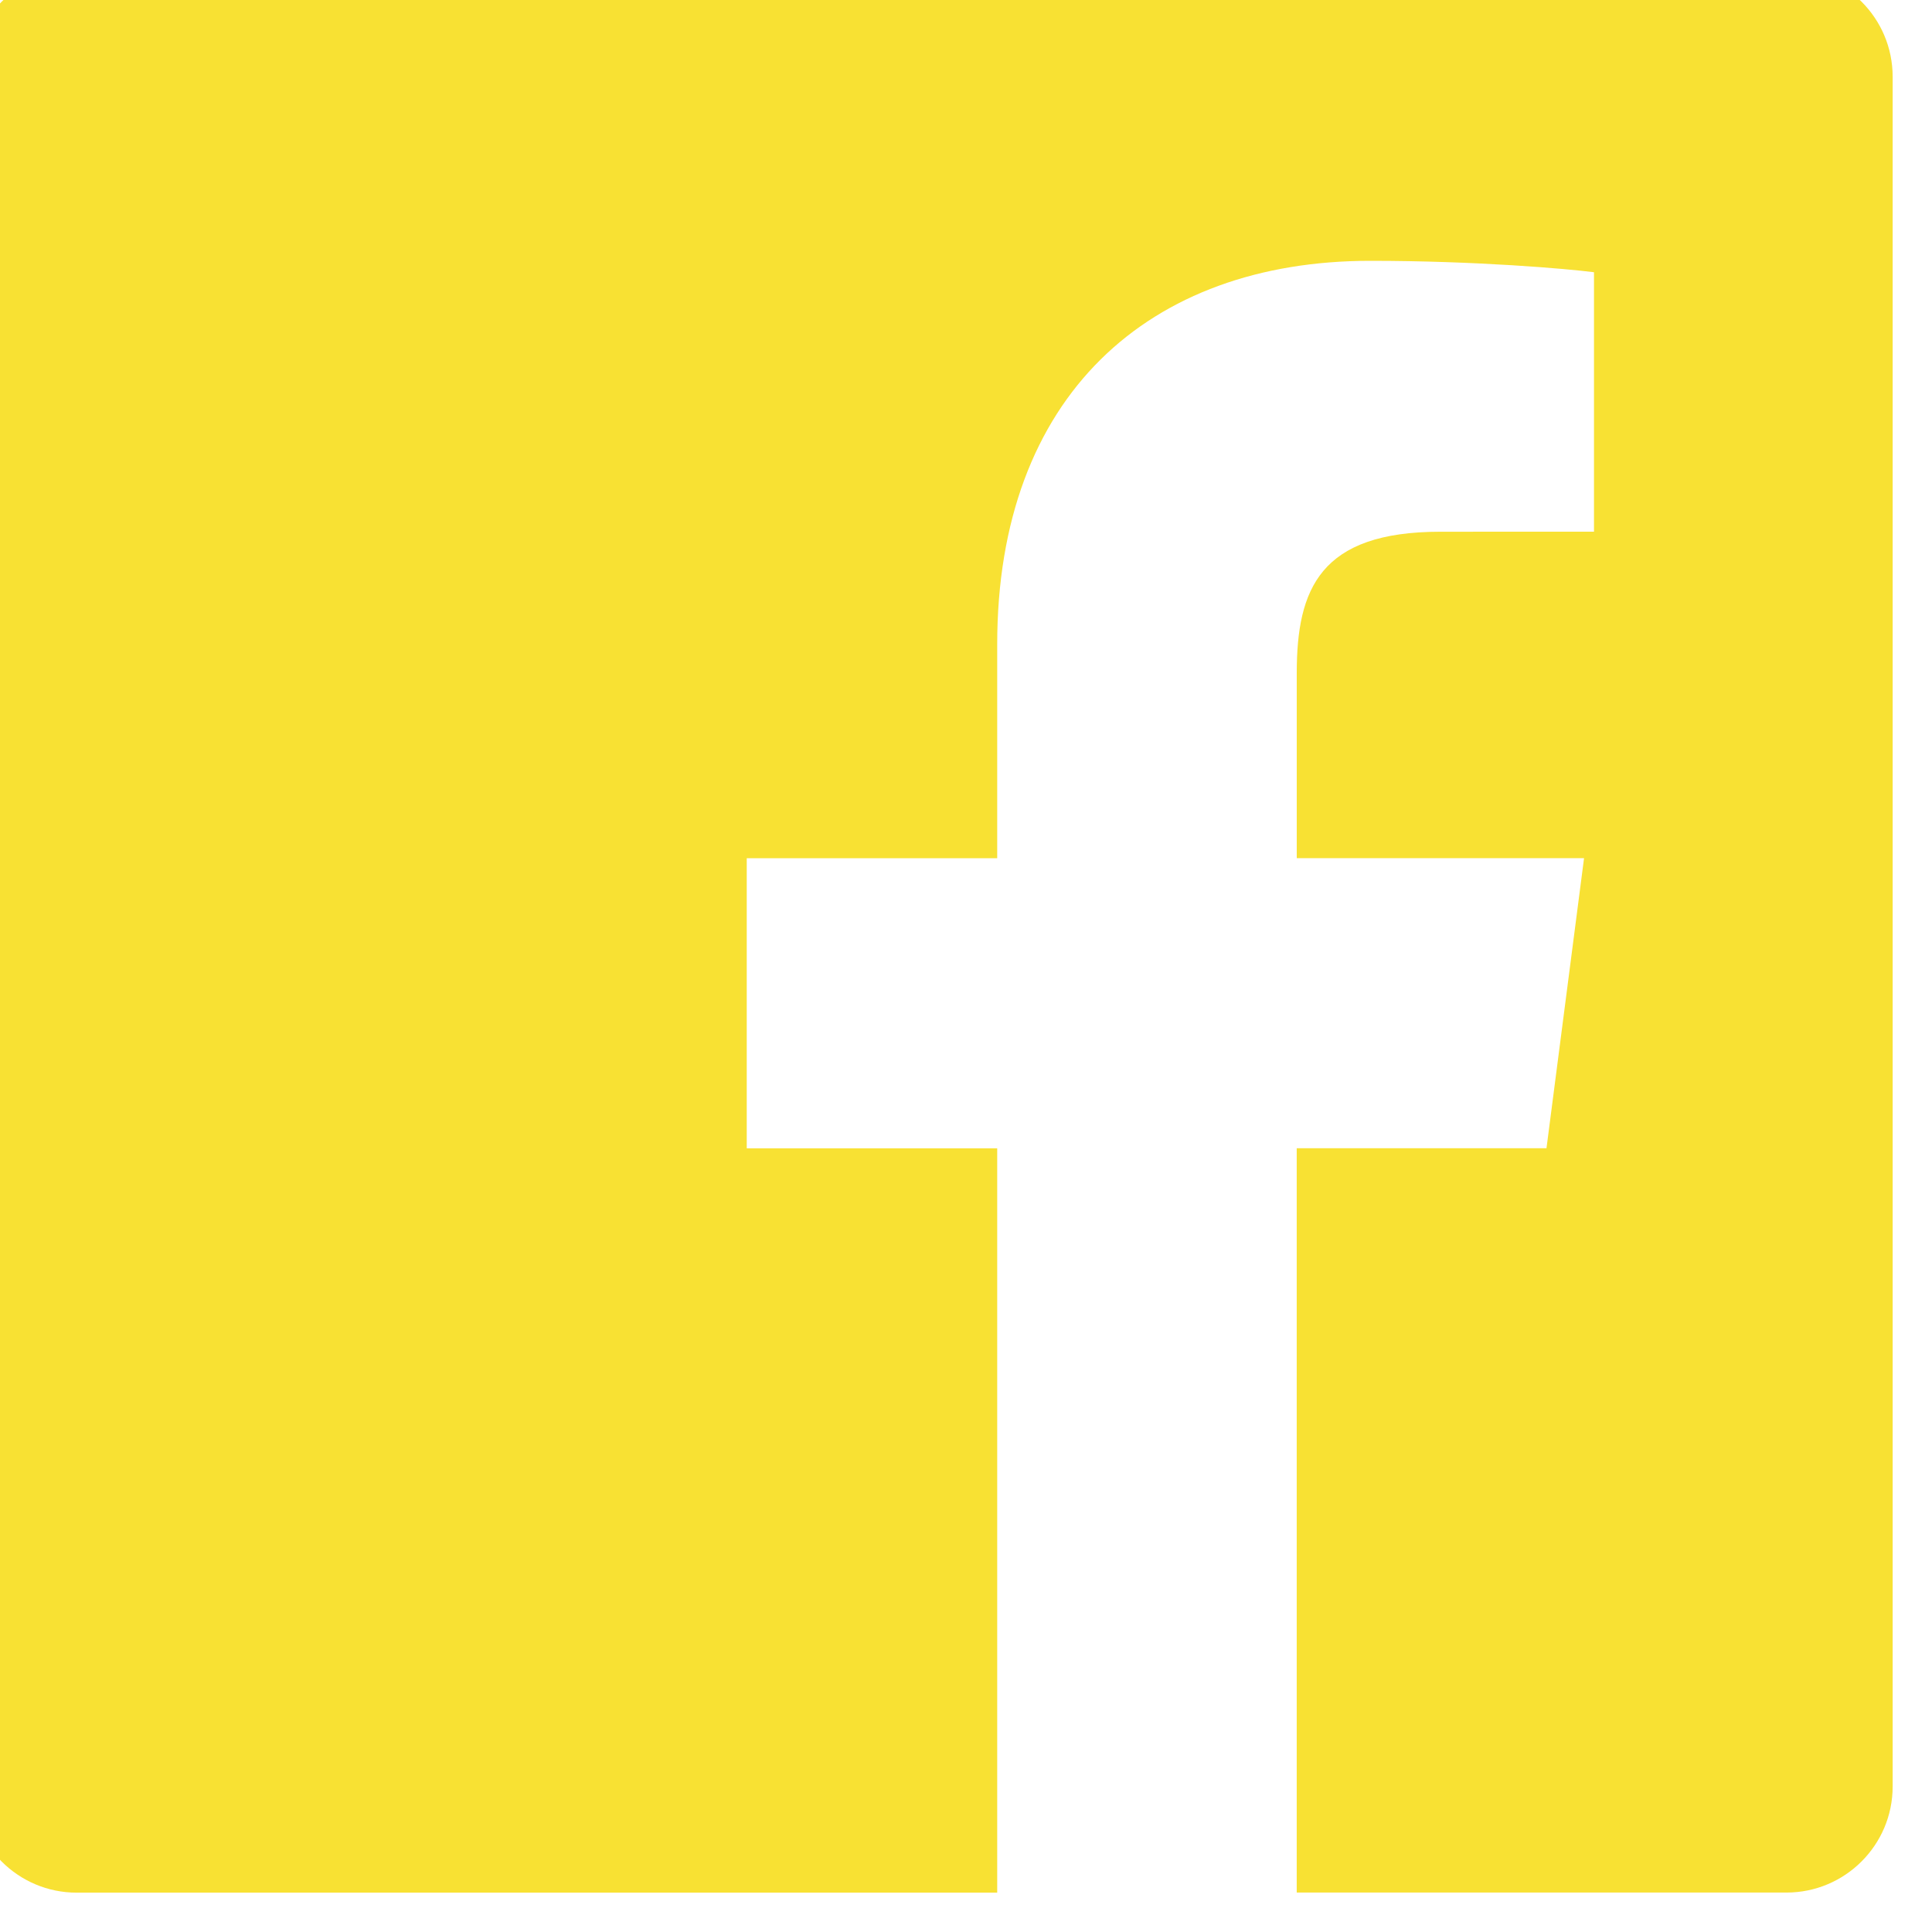 <?xml version="1.0" standalone="no"?>
<!-- Generator: Adobe Fireworks 10, Export SVG Extension by Aaron Beall (http://fireworks.abeall.com) . Version: 0.6.1  -->
<!DOCTYPE svg PUBLIC "-//W3C//DTD SVG 1.1//EN" "http://www.w3.org/Graphics/SVG/1.1/DTD/svg11.dtd">
<svg id="Untitled-%u30DA%u30FC%u30B8%201" viewBox="0 0 21 21" style="background-color:#ffffff00" version="1.1"
	xmlns="http://www.w3.org/2000/svg" xmlns:xlink="http://www.w3.org/1999/xlink" xml:space="preserve"
	x="0px" y="0px" width="21px" height="21px"
>
	<defs>
		<!-- Library -->
		<symbol id="6" overflow="visible">
			<g id="%u30EC%u30A4%u30E4%u30FC%2012">
				<path d="M 26.425 -30.951 L -27.6 -30.951 C -29.45 -30.951 -30.952 -29.452 -30.952 -27.6 L -30.952 26.427 C -30.952 28.279 -29.45 29.78 -27.6 29.78 L 1.486 29.78 L 1.486 6.261 L -6.428 6.261 L -6.428 -2.905 L 1.486 -2.905 L 1.486 -9.665 C 1.486 -17.509 6.275 -21.782 13.273 -21.782 C 16.628 -21.782 19.505 -21.53 20.343 -21.421 L 20.343 -13.224 L 15.49 -13.222 C 11.685 -13.222 10.951 -11.412 10.951 -8.76 L 10.951 -2.908 L 20.029 -2.908 L 18.842 6.258 L 10.95 6.258 L 10.95 29.777 L 26.425 29.777 C 28.277 29.777 29.78 28.274 29.78 26.427 L 29.78 -27.602 C 29.779 -29.452 28.278 -30.951 26.425 -30.951 Z" fill="#f8e133"/>
			</g>

		</symbol>
		<!-- End Library -->

	</defs>
	<g id="%u30EC%u30A4%u30E4%u30FC%201">
		<use id="%u30B7%u30F3%u30DC%u30EB%206" xlink:href="#6" transform="matrix(0.344, 0, 0, 0.344, 10.328, 10.328)"/>
	</g>
</svg>